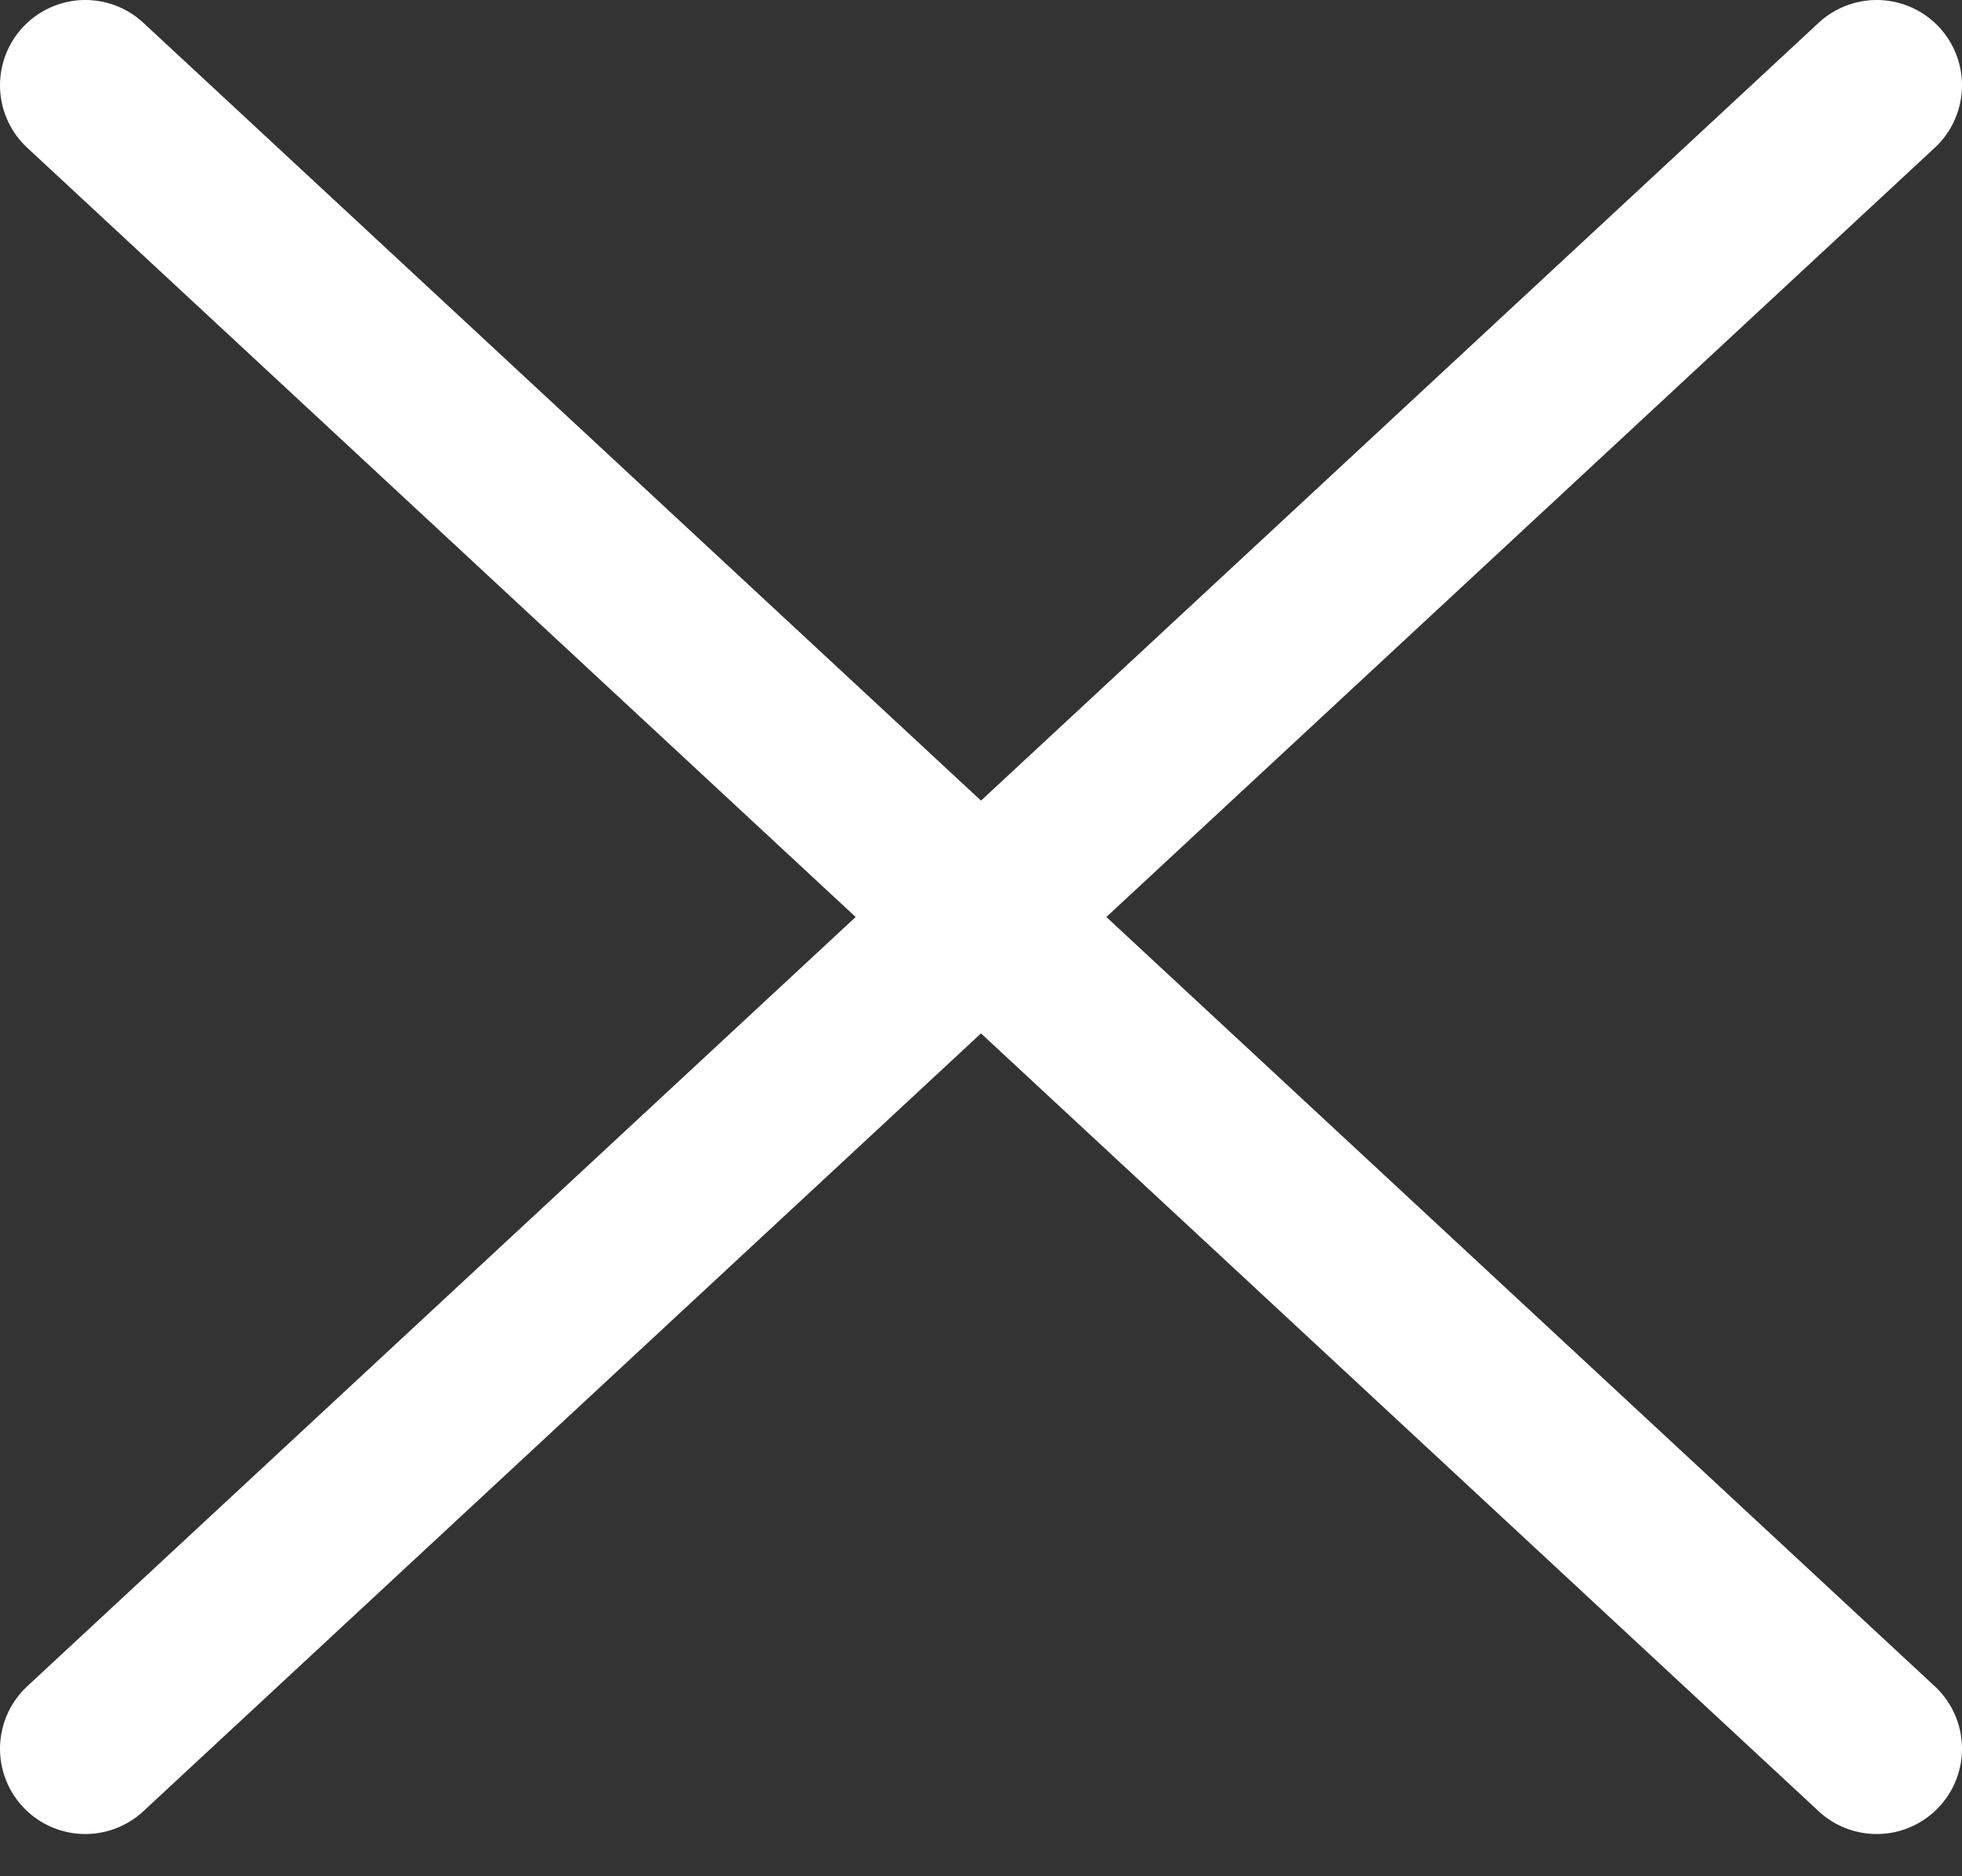 <svg width="23" height="22" viewBox="0 0 23 22" fill="none" xmlns="http://www.w3.org/2000/svg">
<rect x="0" y="0" width="23" height="22" fill="#333333" stroke="none"/>
<path d="M22 1L1 20.505M1 1L22 20.505" stroke="white" stroke-width="2" stroke-linecap="round" stroke-linejoin="round"/>
</svg>
